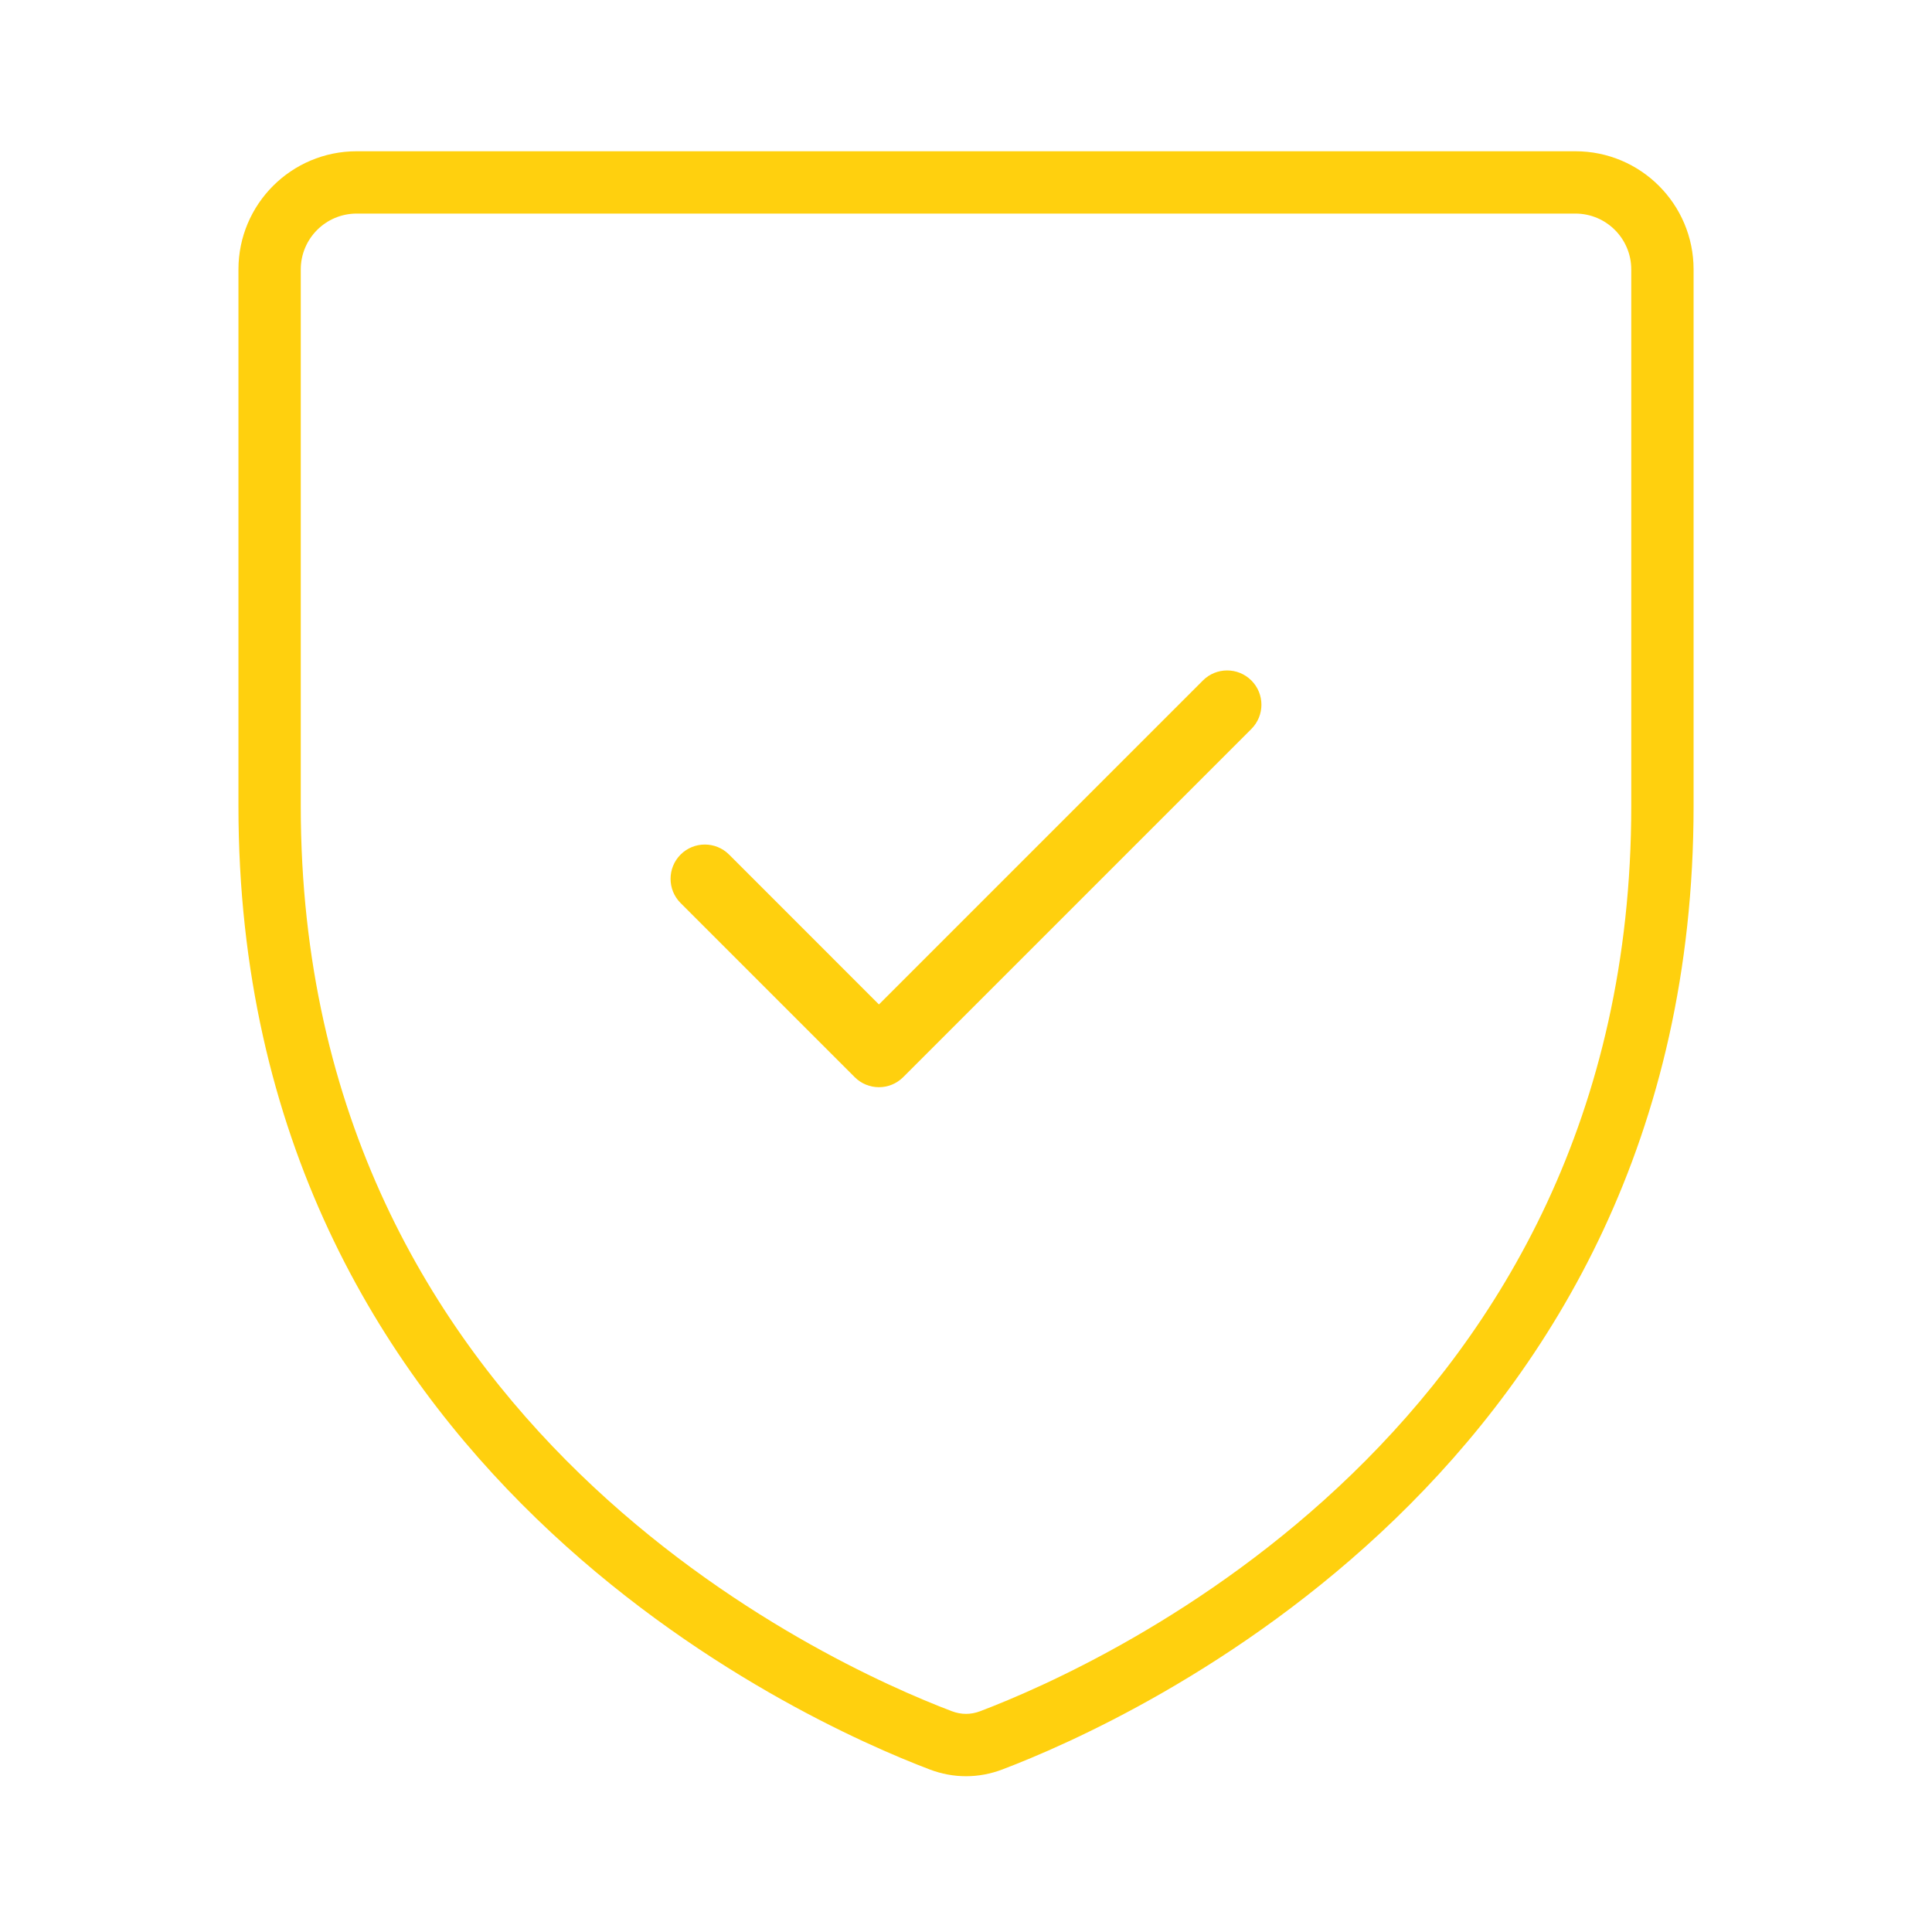 <svg width="62" height="62" viewBox="0 0 62 62" fill="none" xmlns="http://www.w3.org/2000/svg">
<path d="M31.811 55.849L32.166 56.784H32.166L31.811 55.849ZM30.19 55.849L29.835 56.784H29.835L30.19 55.849ZM11.446 6.854H50.556V4.854H11.446V6.854ZM52.349 8.647V25.869H54.349V8.647H52.349ZM9.652 25.869V8.647H7.652V25.869H9.652ZM52.349 25.869C52.349 45.802 35.419 53.409 31.456 54.914L32.166 56.784C36.225 55.242 54.349 47.177 54.349 25.869H52.349ZM7.652 25.869C7.652 47.177 25.776 55.242 29.835 56.784L30.545 54.914C26.582 53.409 9.652 45.802 9.652 25.869H7.652ZM31.456 54.914C31.154 55.029 30.848 55.029 30.545 54.914L29.835 56.784C30.595 57.073 31.406 57.073 32.166 56.784L31.456 54.914ZM50.556 6.854C51.546 6.854 52.349 7.657 52.349 8.647H54.349C54.349 6.552 52.651 4.854 50.556 4.854V6.854ZM11.446 4.854C9.351 4.854 7.652 6.552 7.652 8.647H9.652C9.652 7.657 10.455 6.854 11.446 6.854V4.854Z" fill="#FFD00E"/>
<path d="M40.158 23.393C40.588 22.963 40.588 22.267 40.158 21.837C39.729 21.408 39.032 21.408 38.603 21.837L40.158 23.393ZM28.206 33.789L27.428 34.567C27.858 34.997 28.555 34.997 28.984 34.567L28.206 33.789ZM23.397 27.424C22.967 26.995 22.271 26.995 21.841 27.424C21.412 27.854 21.412 28.551 21.841 28.98L23.397 27.424ZM38.603 21.837L27.428 33.012L28.984 34.567L40.158 23.393L38.603 21.837ZM28.984 33.012L23.397 27.424L21.841 28.98L27.428 34.567L28.984 33.012Z" fill="#FFD00E"/>
</svg>
